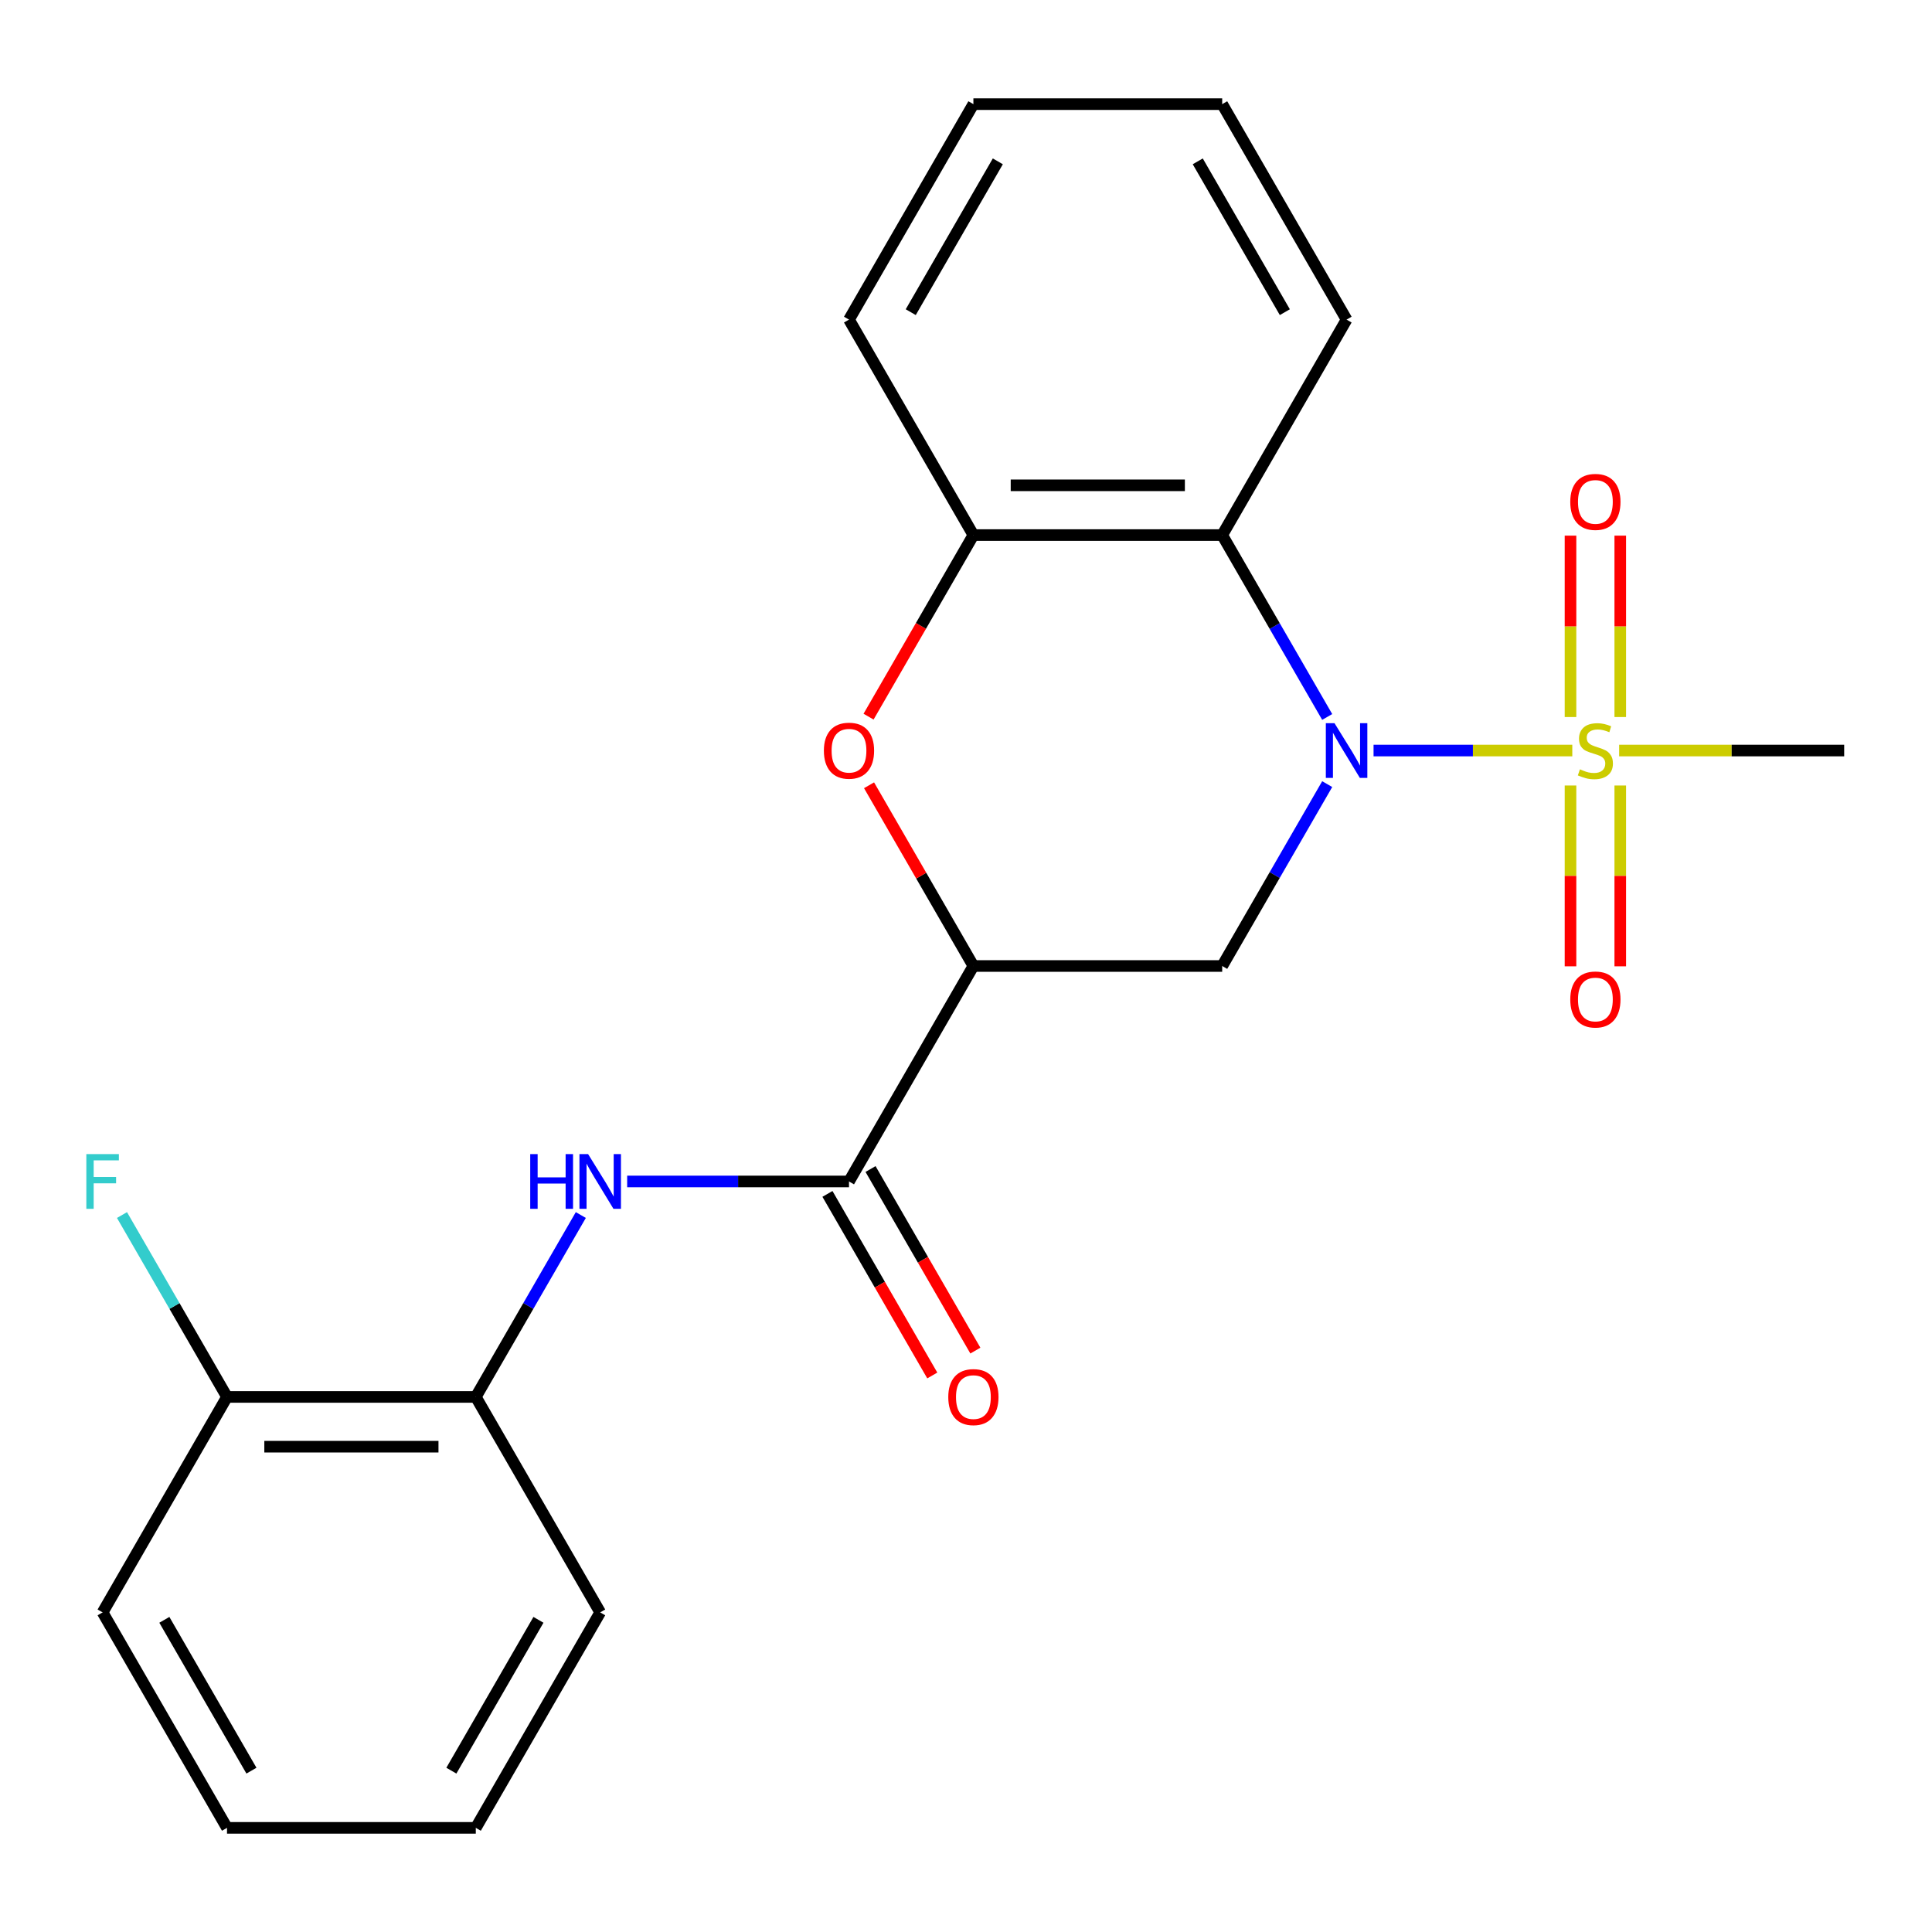 <?xml version='1.0' encoding='iso-8859-1'?>
<svg version='1.1' baseProfile='full'
              xmlns='http://www.w3.org/2000/svg'
                      xmlns:rdkit='http://www.rdkit.org/xml'
                      xmlns:xlink='http://www.w3.org/1999/xlink'
                  xml:space='preserve'
width='1000px' height='1000px' viewBox='0 0 1000 1000'>
<!-- END OF HEADER -->
<rect style='opacity:1.0;fill:#FFFFFF;stroke:none' width='1000' height='1000' x='0' y='0'> </rect>
<path class='bond-0' d='M 710.951,388.476 L 762.385,388.476' style='fill:none;fill-rule:evenodd;stroke:#0000FF;stroke-width:6px;stroke-linecap:butt;stroke-linejoin:miter;stroke-opacity:1' />
<path class='bond-0' d='M 762.385,388.476 L 813.818,388.476' style='fill:none;fill-rule:evenodd;stroke:#CCCC00;stroke-width:6px;stroke-linecap:butt;stroke-linejoin:miter;stroke-opacity:1' />
<path class='bond-2' d='M 686.958,405.856 L 659.781,452.928' style='fill:none;fill-rule:evenodd;stroke:#0000FF;stroke-width:6px;stroke-linecap:butt;stroke-linejoin:miter;stroke-opacity:1' />
<path class='bond-2' d='M 659.781,452.928 L 632.604,500' style='fill:none;fill-rule:evenodd;stroke:#000000;stroke-width:6px;stroke-linecap:butt;stroke-linejoin:miter;stroke-opacity:1' />
<path class='bond-3' d='M 686.958,371.097 L 659.781,324.024' style='fill:none;fill-rule:evenodd;stroke:#0000FF;stroke-width:6px;stroke-linecap:butt;stroke-linejoin:miter;stroke-opacity:1' />
<path class='bond-3' d='M 659.781,324.024 L 632.604,276.952' style='fill:none;fill-rule:evenodd;stroke:#000000;stroke-width:6px;stroke-linecap:butt;stroke-linejoin:miter;stroke-opacity:1' />
<path class='bond-9' d='M 838.646,371.137 L 838.646,324.191' style='fill:none;fill-rule:evenodd;stroke:#CCCC00;stroke-width:6px;stroke-linecap:butt;stroke-linejoin:miter;stroke-opacity:1' />
<path class='bond-9' d='M 838.646,324.191 L 838.646,277.245' style='fill:none;fill-rule:evenodd;stroke:#FF0000;stroke-width:6px;stroke-linecap:butt;stroke-linejoin:miter;stroke-opacity:1' />
<path class='bond-9' d='M 812.891,371.137 L 812.891,324.191' style='fill:none;fill-rule:evenodd;stroke:#CCCC00;stroke-width:6px;stroke-linecap:butt;stroke-linejoin:miter;stroke-opacity:1' />
<path class='bond-9' d='M 812.891,324.191 L 812.891,277.245' style='fill:none;fill-rule:evenodd;stroke:#FF0000;stroke-width:6px;stroke-linecap:butt;stroke-linejoin:miter;stroke-opacity:1' />
<path class='bond-10' d='M 812.891,406.576 L 812.891,453.371' style='fill:none;fill-rule:evenodd;stroke:#CCCC00;stroke-width:6px;stroke-linecap:butt;stroke-linejoin:miter;stroke-opacity:1' />
<path class='bond-10' d='M 812.891,453.371 L 812.891,500.166' style='fill:none;fill-rule:evenodd;stroke:#FF0000;stroke-width:6px;stroke-linecap:butt;stroke-linejoin:miter;stroke-opacity:1' />
<path class='bond-10' d='M 838.646,406.576 L 838.646,453.371' style='fill:none;fill-rule:evenodd;stroke:#CCCC00;stroke-width:6px;stroke-linecap:butt;stroke-linejoin:miter;stroke-opacity:1' />
<path class='bond-10' d='M 838.646,453.371 L 838.646,500.166' style='fill:none;fill-rule:evenodd;stroke:#FF0000;stroke-width:6px;stroke-linecap:butt;stroke-linejoin:miter;stroke-opacity:1' />
<path class='bond-13' d='M 838.068,388.476 L 896.307,388.476' style='fill:none;fill-rule:evenodd;stroke:#CCCC00;stroke-width:6px;stroke-linecap:butt;stroke-linejoin:miter;stroke-opacity:1' />
<path class='bond-13' d='M 896.307,388.476 L 954.545,388.476' style='fill:none;fill-rule:evenodd;stroke:#000000;stroke-width:6px;stroke-linecap:butt;stroke-linejoin:miter;stroke-opacity:1' />
<path class='bond-1' d='M 503.827,500 L 632.604,500' style='fill:none;fill-rule:evenodd;stroke:#000000;stroke-width:6px;stroke-linecap:butt;stroke-linejoin:miter;stroke-opacity:1' />
<path class='bond-5' d='M 503.827,500 L 439.439,611.524' style='fill:none;fill-rule:evenodd;stroke:#000000;stroke-width:6px;stroke-linecap:butt;stroke-linejoin:miter;stroke-opacity:1' />
<path class='bond-23' d='M 503.827,500 L 476.823,453.228' style='fill:none;fill-rule:evenodd;stroke:#000000;stroke-width:6px;stroke-linecap:butt;stroke-linejoin:miter;stroke-opacity:1' />
<path class='bond-23' d='M 476.823,453.228 L 449.819,406.456' style='fill:none;fill-rule:evenodd;stroke:#FF0000;stroke-width:6px;stroke-linecap:butt;stroke-linejoin:miter;stroke-opacity:1' />
<path class='bond-6' d='M 632.604,276.952 L 503.827,276.952' style='fill:none;fill-rule:evenodd;stroke:#000000;stroke-width:6px;stroke-linecap:butt;stroke-linejoin:miter;stroke-opacity:1' />
<path class='bond-6' d='M 613.287,251.197 L 523.144,251.197' style='fill:none;fill-rule:evenodd;stroke:#000000;stroke-width:6px;stroke-linecap:butt;stroke-linejoin:miter;stroke-opacity:1' />
<path class='bond-15' d='M 632.604,276.952 L 696.992,165.428' style='fill:none;fill-rule:evenodd;stroke:#000000;stroke-width:6px;stroke-linecap:butt;stroke-linejoin:miter;stroke-opacity:1' />
<path class='bond-4' d='M 449.565,370.937 L 476.696,323.944' style='fill:none;fill-rule:evenodd;stroke:#FF0000;stroke-width:6px;stroke-linecap:butt;stroke-linejoin:miter;stroke-opacity:1' />
<path class='bond-4' d='M 476.696,323.944 L 503.827,276.952' style='fill:none;fill-rule:evenodd;stroke:#000000;stroke-width:6px;stroke-linecap:butt;stroke-linejoin:miter;stroke-opacity:1' />
<path class='bond-7' d='M 439.439,611.524 L 382.03,611.524' style='fill:none;fill-rule:evenodd;stroke:#000000;stroke-width:6px;stroke-linecap:butt;stroke-linejoin:miter;stroke-opacity:1' />
<path class='bond-7' d='M 382.03,611.524 L 324.621,611.524' style='fill:none;fill-rule:evenodd;stroke:#0000FF;stroke-width:6px;stroke-linecap:butt;stroke-linejoin:miter;stroke-opacity:1' />
<path class='bond-11' d='M 428.286,617.963 L 455.417,664.955' style='fill:none;fill-rule:evenodd;stroke:#000000;stroke-width:6px;stroke-linecap:butt;stroke-linejoin:miter;stroke-opacity:1' />
<path class='bond-11' d='M 455.417,664.955 L 482.548,711.947' style='fill:none;fill-rule:evenodd;stroke:#FF0000;stroke-width:6px;stroke-linecap:butt;stroke-linejoin:miter;stroke-opacity:1' />
<path class='bond-11' d='M 450.591,605.085 L 477.722,652.077' style='fill:none;fill-rule:evenodd;stroke:#000000;stroke-width:6px;stroke-linecap:butt;stroke-linejoin:miter;stroke-opacity:1' />
<path class='bond-11' d='M 477.722,652.077 L 504.853,699.07' style='fill:none;fill-rule:evenodd;stroke:#FF0000;stroke-width:6px;stroke-linecap:butt;stroke-linejoin:miter;stroke-opacity:1' />
<path class='bond-16' d='M 503.827,276.952 L 439.439,165.428' style='fill:none;fill-rule:evenodd;stroke:#000000;stroke-width:6px;stroke-linecap:butt;stroke-linejoin:miter;stroke-opacity:1' />
<path class='bond-8' d='M 300.628,628.903 L 273.451,675.976' style='fill:none;fill-rule:evenodd;stroke:#0000FF;stroke-width:6px;stroke-linecap:butt;stroke-linejoin:miter;stroke-opacity:1' />
<path class='bond-8' d='M 273.451,675.976 L 246.274,723.048' style='fill:none;fill-rule:evenodd;stroke:#000000;stroke-width:6px;stroke-linecap:butt;stroke-linejoin:miter;stroke-opacity:1' />
<path class='bond-12' d='M 246.274,723.048 L 117.497,723.048' style='fill:none;fill-rule:evenodd;stroke:#000000;stroke-width:6px;stroke-linecap:butt;stroke-linejoin:miter;stroke-opacity:1' />
<path class='bond-12' d='M 226.957,748.803 L 136.813,748.803' style='fill:none;fill-rule:evenodd;stroke:#000000;stroke-width:6px;stroke-linecap:butt;stroke-linejoin:miter;stroke-opacity:1' />
<path class='bond-17' d='M 246.274,723.048 L 310.662,834.572' style='fill:none;fill-rule:evenodd;stroke:#000000;stroke-width:6px;stroke-linecap:butt;stroke-linejoin:miter;stroke-opacity:1' />
<path class='bond-14' d='M 117.497,723.048 L 90.32,675.976' style='fill:none;fill-rule:evenodd;stroke:#000000;stroke-width:6px;stroke-linecap:butt;stroke-linejoin:miter;stroke-opacity:1' />
<path class='bond-14' d='M 90.32,675.976 L 63.143,628.903' style='fill:none;fill-rule:evenodd;stroke:#33CCCC;stroke-width:6px;stroke-linecap:butt;stroke-linejoin:miter;stroke-opacity:1' />
<path class='bond-18' d='M 117.497,723.048 L 53.109,834.572' style='fill:none;fill-rule:evenodd;stroke:#000000;stroke-width:6px;stroke-linecap:butt;stroke-linejoin:miter;stroke-opacity:1' />
<path class='bond-19' d='M 696.992,165.428 L 632.604,53.904' style='fill:none;fill-rule:evenodd;stroke:#000000;stroke-width:6px;stroke-linecap:butt;stroke-linejoin:miter;stroke-opacity:1' />
<path class='bond-19' d='M 665.029,161.577 L 619.957,83.511' style='fill:none;fill-rule:evenodd;stroke:#000000;stroke-width:6px;stroke-linecap:butt;stroke-linejoin:miter;stroke-opacity:1' />
<path class='bond-24' d='M 439.439,165.428 L 503.827,53.904' style='fill:none;fill-rule:evenodd;stroke:#000000;stroke-width:6px;stroke-linecap:butt;stroke-linejoin:miter;stroke-opacity:1' />
<path class='bond-24' d='M 471.402,161.577 L 516.474,83.511' style='fill:none;fill-rule:evenodd;stroke:#000000;stroke-width:6px;stroke-linecap:butt;stroke-linejoin:miter;stroke-opacity:1' />
<path class='bond-21' d='M 310.662,834.572 L 246.274,946.096' style='fill:none;fill-rule:evenodd;stroke:#000000;stroke-width:6px;stroke-linecap:butt;stroke-linejoin:miter;stroke-opacity:1' />
<path class='bond-21' d='M 278.699,838.423 L 233.627,916.489' style='fill:none;fill-rule:evenodd;stroke:#000000;stroke-width:6px;stroke-linecap:butt;stroke-linejoin:miter;stroke-opacity:1' />
<path class='bond-25' d='M 53.109,834.572 L 117.497,946.096' style='fill:none;fill-rule:evenodd;stroke:#000000;stroke-width:6px;stroke-linecap:butt;stroke-linejoin:miter;stroke-opacity:1' />
<path class='bond-25' d='M 85.072,838.423 L 130.143,916.489' style='fill:none;fill-rule:evenodd;stroke:#000000;stroke-width:6px;stroke-linecap:butt;stroke-linejoin:miter;stroke-opacity:1' />
<path class='bond-20' d='M 632.604,53.904 L 503.827,53.904' style='fill:none;fill-rule:evenodd;stroke:#000000;stroke-width:6px;stroke-linecap:butt;stroke-linejoin:miter;stroke-opacity:1' />
<path class='bond-22' d='M 246.274,946.096 L 117.497,946.096' style='fill:none;fill-rule:evenodd;stroke:#000000;stroke-width:6px;stroke-linecap:butt;stroke-linejoin:miter;stroke-opacity:1' />
<path  class='atom-0' d='M 690.732 374.316
L 700.012 389.316
Q 700.932 390.796, 702.412 393.476
Q 703.892 396.156, 703.972 396.316
L 703.972 374.316
L 707.732 374.316
L 707.732 402.636
L 703.852 402.636
L 693.892 386.236
Q 692.732 384.316, 691.492 382.116
Q 690.292 379.916, 689.932 379.236
L 689.932 402.636
L 686.252 402.636
L 686.252 374.316
L 690.732 374.316
' fill='#0000FF'/>
<path  class='atom-1' d='M 817.769 398.196
Q 818.089 398.316, 819.409 398.876
Q 820.729 399.436, 822.169 399.796
Q 823.649 400.116, 825.089 400.116
Q 827.769 400.116, 829.329 398.836
Q 830.889 397.516, 830.889 395.236
Q 830.889 393.676, 830.089 392.716
Q 829.329 391.756, 828.129 391.236
Q 826.929 390.716, 824.929 390.116
Q 822.409 389.356, 820.889 388.636
Q 819.409 387.916, 818.329 386.396
Q 817.289 384.876, 817.289 382.316
Q 817.289 378.756, 819.689 376.556
Q 822.129 374.356, 826.929 374.356
Q 830.209 374.356, 833.929 375.916
L 833.009 378.996
Q 829.609 377.596, 827.049 377.596
Q 824.289 377.596, 822.769 378.756
Q 821.249 379.876, 821.289 381.836
Q 821.289 383.356, 822.049 384.276
Q 822.849 385.196, 823.969 385.716
Q 825.129 386.236, 827.049 386.836
Q 829.609 387.636, 831.129 388.436
Q 832.649 389.236, 833.729 390.876
Q 834.849 392.476, 834.849 395.236
Q 834.849 399.156, 832.209 401.276
Q 829.609 403.356, 825.249 403.356
Q 822.729 403.356, 820.809 402.796
Q 818.929 402.276, 816.689 401.356
L 817.769 398.196
' fill='#CCCC00'/>
<path  class='atom-5' d='M 426.439 388.556
Q 426.439 381.756, 429.799 377.956
Q 433.159 374.156, 439.439 374.156
Q 445.719 374.156, 449.079 377.956
Q 452.439 381.756, 452.439 388.556
Q 452.439 395.436, 449.039 399.356
Q 445.639 403.236, 439.439 403.236
Q 433.199 403.236, 429.799 399.356
Q 426.439 395.476, 426.439 388.556
M 439.439 400.036
Q 443.759 400.036, 446.079 397.156
Q 448.439 394.236, 448.439 388.556
Q 448.439 382.996, 446.079 380.196
Q 443.759 377.356, 439.439 377.356
Q 435.119 377.356, 432.759 380.156
Q 430.439 382.956, 430.439 388.556
Q 430.439 394.276, 432.759 397.156
Q 435.119 400.036, 439.439 400.036
' fill='#FF0000'/>
<path  class='atom-8' d='M 274.442 597.364
L 278.282 597.364
L 278.282 609.404
L 292.762 609.404
L 292.762 597.364
L 296.602 597.364
L 296.602 625.684
L 292.762 625.684
L 292.762 612.604
L 278.282 612.604
L 278.282 625.684
L 274.442 625.684
L 274.442 597.364
' fill='#0000FF'/>
<path  class='atom-8' d='M 304.402 597.364
L 313.682 612.364
Q 314.602 613.844, 316.082 616.524
Q 317.562 619.204, 317.642 619.364
L 317.642 597.364
L 321.402 597.364
L 321.402 625.684
L 317.522 625.684
L 307.562 609.284
Q 306.402 607.364, 305.162 605.164
Q 303.962 602.964, 303.602 602.284
L 303.602 625.684
L 299.922 625.684
L 299.922 597.364
L 304.402 597.364
' fill='#0000FF'/>
<path  class='atom-10' d='M 812.769 259.779
Q 812.769 252.979, 816.129 249.179
Q 819.489 245.379, 825.769 245.379
Q 832.049 245.379, 835.409 249.179
Q 838.769 252.979, 838.769 259.779
Q 838.769 266.659, 835.369 270.579
Q 831.969 274.459, 825.769 274.459
Q 819.529 274.459, 816.129 270.579
Q 812.769 266.699, 812.769 259.779
M 825.769 271.259
Q 830.089 271.259, 832.409 268.379
Q 834.769 265.459, 834.769 259.779
Q 834.769 254.219, 832.409 251.419
Q 830.089 248.579, 825.769 248.579
Q 821.449 248.579, 819.089 251.379
Q 816.769 254.179, 816.769 259.779
Q 816.769 265.499, 819.089 268.379
Q 821.449 271.259, 825.769 271.259
' fill='#FF0000'/>
<path  class='atom-11' d='M 812.769 517.333
Q 812.769 510.533, 816.129 506.733
Q 819.489 502.933, 825.769 502.933
Q 832.049 502.933, 835.409 506.733
Q 838.769 510.533, 838.769 517.333
Q 838.769 524.213, 835.369 528.133
Q 831.969 532.013, 825.769 532.013
Q 819.529 532.013, 816.129 528.133
Q 812.769 524.253, 812.769 517.333
M 825.769 528.813
Q 830.089 528.813, 832.409 525.933
Q 834.769 523.013, 834.769 517.333
Q 834.769 511.773, 832.409 508.973
Q 830.089 506.133, 825.769 506.133
Q 821.449 506.133, 819.089 508.933
Q 816.769 511.733, 816.769 517.333
Q 816.769 523.053, 819.089 525.933
Q 821.449 528.813, 825.769 528.813
' fill='#FF0000'/>
<path  class='atom-12' d='M 490.827 723.128
Q 490.827 716.328, 494.187 712.528
Q 497.547 708.728, 503.827 708.728
Q 510.107 708.728, 513.467 712.528
Q 516.827 716.328, 516.827 723.128
Q 516.827 730.008, 513.427 733.928
Q 510.027 737.808, 503.827 737.808
Q 497.587 737.808, 494.187 733.928
Q 490.827 730.048, 490.827 723.128
M 503.827 734.608
Q 508.147 734.608, 510.467 731.728
Q 512.827 728.808, 512.827 723.128
Q 512.827 717.568, 510.467 714.768
Q 508.147 711.928, 503.827 711.928
Q 499.507 711.928, 497.147 714.728
Q 494.827 717.528, 494.827 723.128
Q 494.827 728.848, 497.147 731.728
Q 499.507 734.608, 503.827 734.608
' fill='#FF0000'/>
<path  class='atom-15' d='M 44.689 597.364
L 61.529 597.364
L 61.529 600.604
L 48.489 600.604
L 48.489 609.204
L 60.089 609.204
L 60.089 612.484
L 48.489 612.484
L 48.489 625.684
L 44.689 625.684
L 44.689 597.364
' fill='#33CCCC'/>
</svg>
